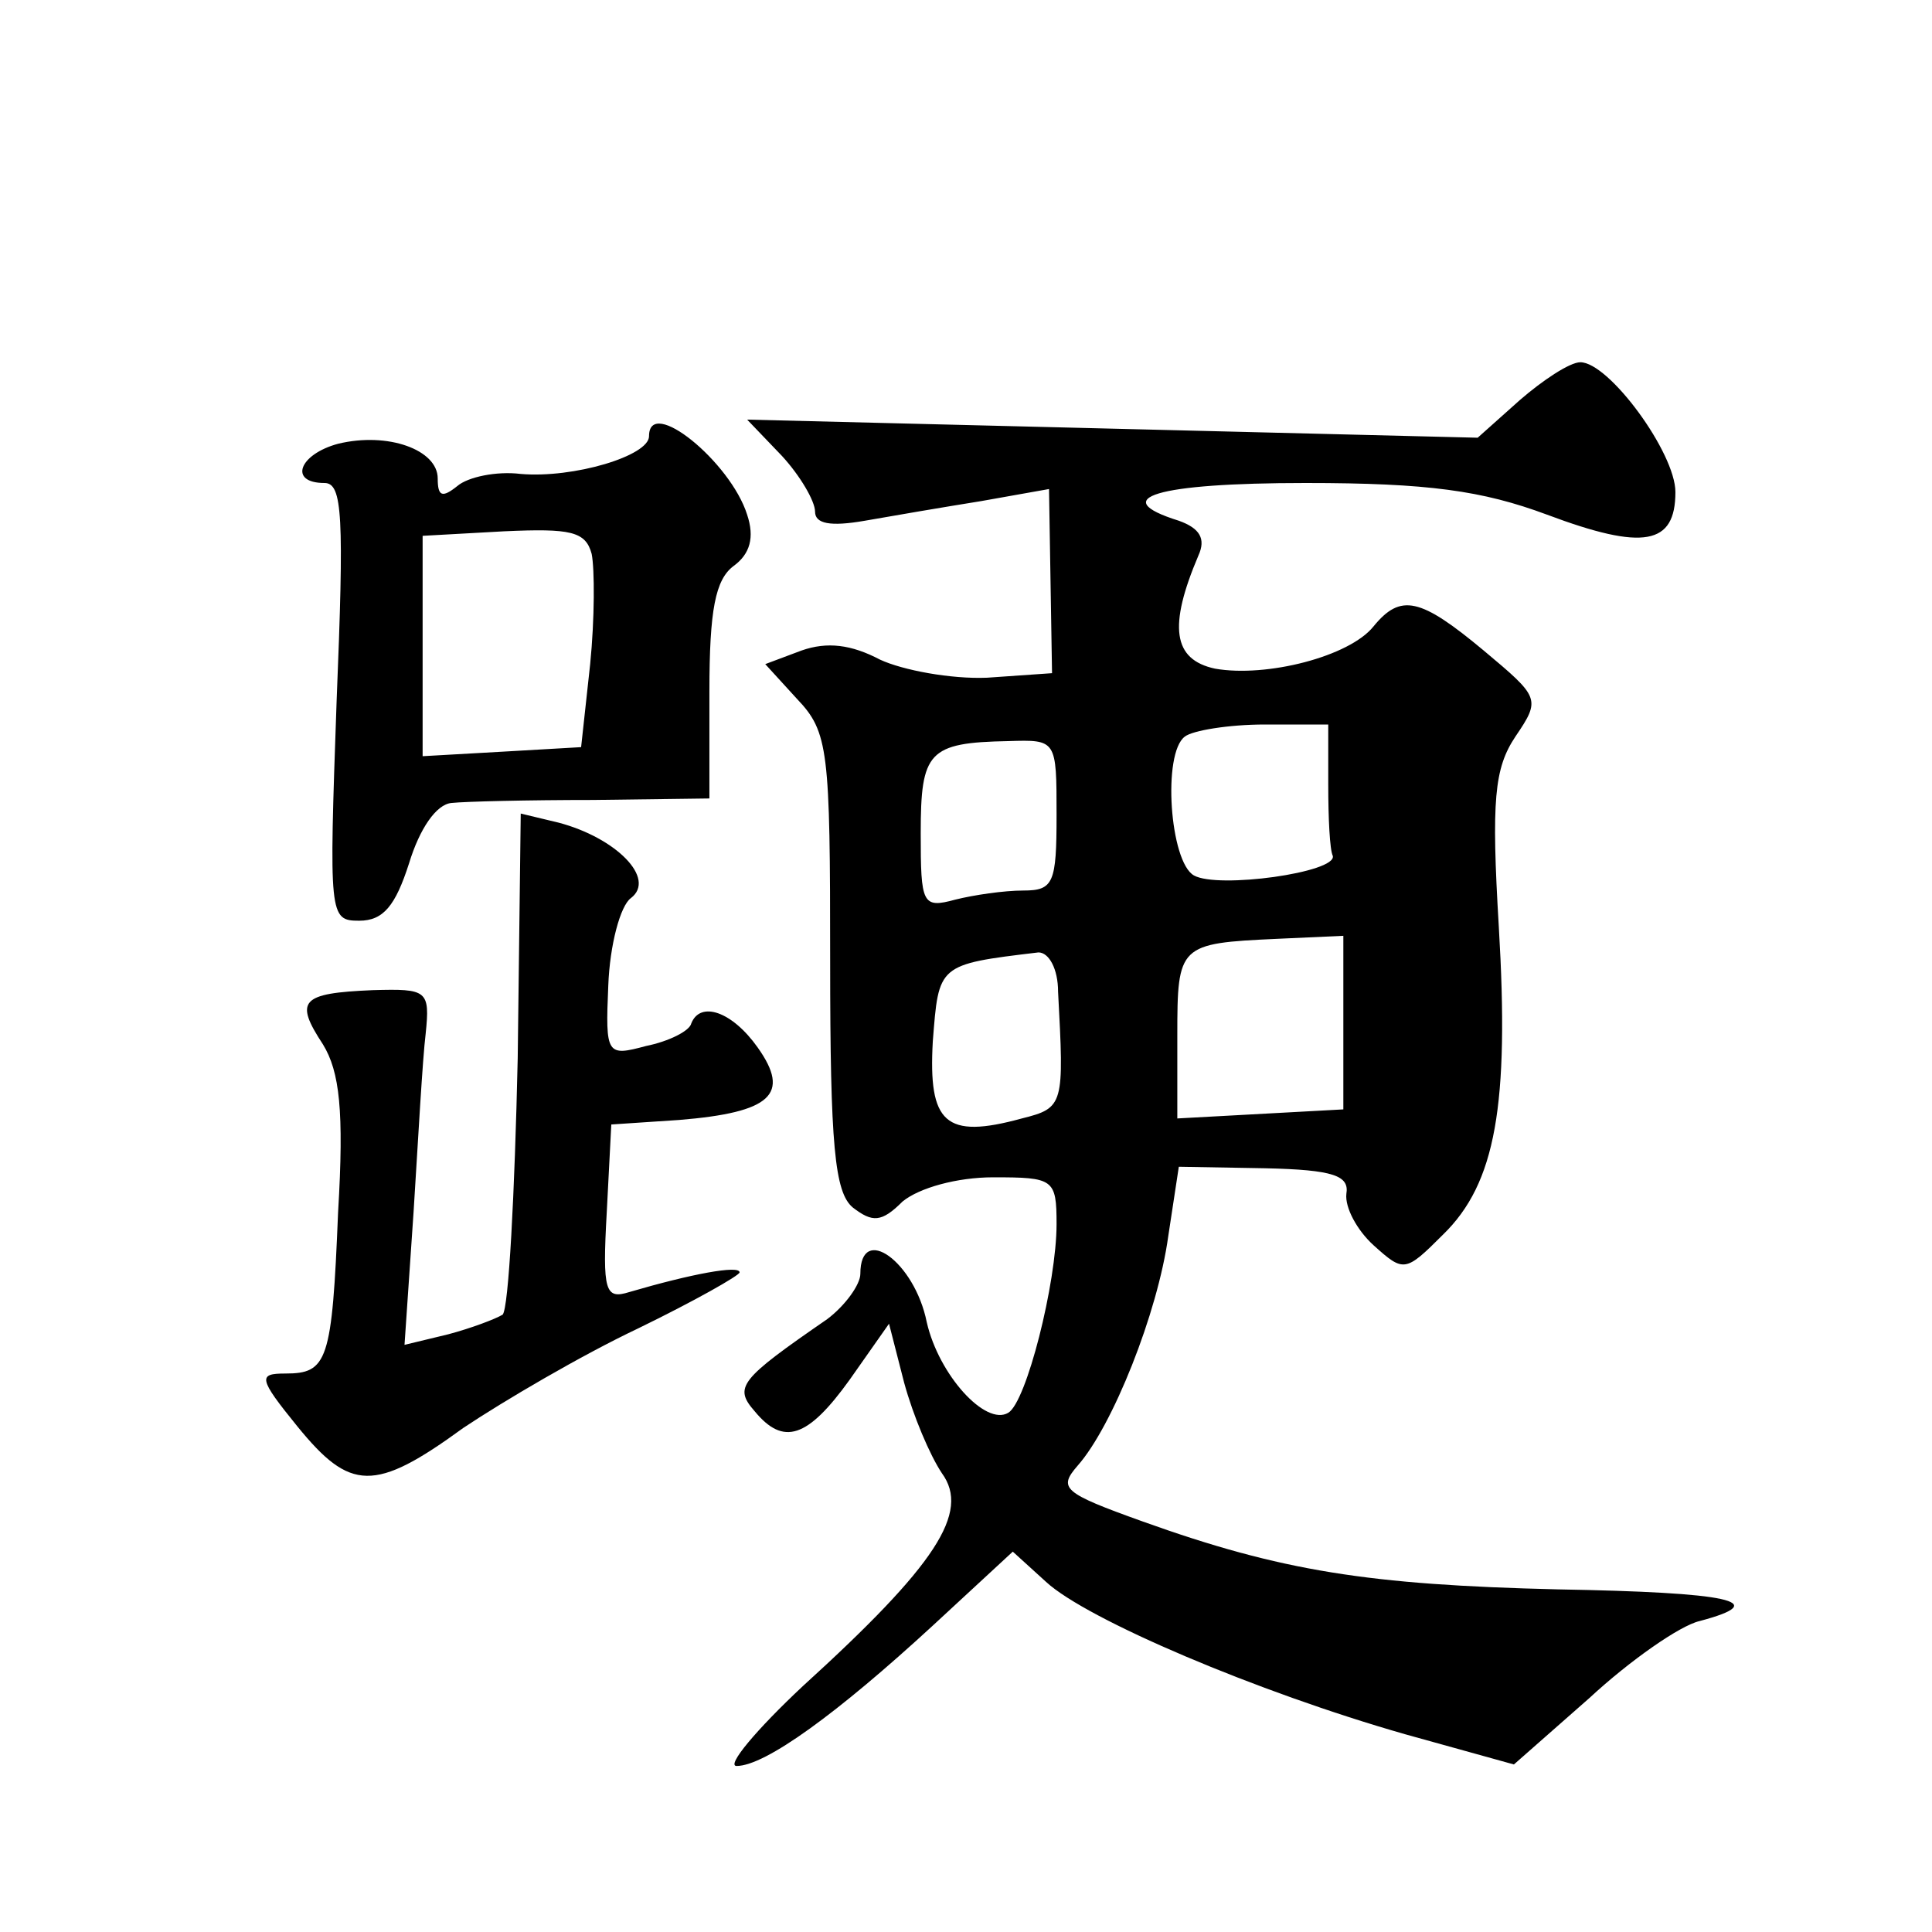 <?xml version="1.0" standalone="no"?>
<!DOCTYPE svg PUBLIC "-//W3C//DTD SVG 20010904//EN"
 "http://www.w3.org/TR/2001/REC-SVG-20010904/DTD/svg10.dtd">
<svg version="1.0" xmlns="http://www.w3.org/2000/svg"
 width="128pt" height="128pt" viewBox="0 0 128 128"
 preserveAspectRatio="xMidYMid meet">
<g transform="translate(0,128) scale(0.1,-0.1)"
fill="#0" stroke="none">
<path d="M1007 1015 l-28 -25 -242 6 -242 6 23 -24 c12 -13 22 -30 22 -37 0 -8
10 -10 33 -6 17 3 52 9 77 13 l45 8 1 -61 1 -61 -43 -3 c-24 -1 -56 5 -71 12 -19
10 -35 12 -52 6 l-24 -9 21 -23 c21 -22 22 -34 22 -174 0 -122 3 -153 15 -163 13
-10 19 -10 33 4 11 9 36 16 60 16 40 0 42 -1 42 -31 0 -39 -20 -118 -32 -125 -15
-9 -46 25 -54 60 -8 40 -44 66 -44 32 0 -7 -10 -21 -22 -30 -58 -40 -62 -45 -48
-61 19 -23 35 -18 63 21 l26 37 10 -39 c6 -22 17 -48 25 -60 19 -26 -4 -61 -92
-141 -31 -29 -51 -53 -44 -53 19 0 67 35 130 93 l53 49 22 -20 c27 -25 140 -73
238 -101 l72 -20 50 44 c27 25 60 48 73 51 49 13 20 19 -94 21 -125 3 -183 12 -275
45 -53 19 -56 22 -43 37 23 26 53 101 60 152 l7 46 57 -1 c46 -1 56 -5 54 -17 -1
-9 7 -24 18 -34 20 -18 21 -18 46 7 35 34 44 86 37 204 -5 84 -3 105 11 126 17
25 16 26 -21 57 -42 35 -55 38 -73 16 -16 -20 -71 -34 -105 -28 -28 6 -31 28 -11
75 5 11 1 18 -13 23 -48 15 -15 25 84 25 81 0 117 -5 160 -21 64 -24 85 -20 85
15 0 26 -44 86 -63 86 -7 0 -25 -12 -40 -25z m-127 -255 c0 -22 1 -43 3 -47 3 -11
-76 -22 -92 -13 -16 9 -21 81 -6 92 5 4 29 8 53 8 l42 0 0 -40z m-180 -20 c0 -45
-2 -50 -22 -50 -13 0 -33 -3 -45 -6 -22 -6 -23 -3 -23 44 0 54 5 60 58 61 32 1
32 1 32 -49z m190 -138 l0 -57 -55 -3 -55 -3 0 55 c0 60 1 61 66 64 l44 2 0 -58z
m-189 21 c4 -75 4 -77 -24 -84 -51 -14 -62 -3 -59 51 4 51 3 51 70 59 7 0 13 -11
13 -26z M430 991 c0 -13 -50 -28 -85 -25 -16 2 -35 -2 -42 -8 -10 -8 -13 -7 -13
5 0 19 -33 31 -66 23 -26 -7 -33 -26 -9 -26 12 0 13 -22 8 -145 -5 -142 -5 -145
15 -145 16 0 24 10 33 38 7 23 18 39 28 40 9 1 51 2 94 2 l77 1 0 71 c0 54 4 74
16 83 11 8 14 19 9 34 -11 35 -65 79 -65 52z m-38 -78 c2 -10 2 -43 -1 -73 l-6
-55 -52 -3 -53 -3 0 73 0 73 54 3 c44 2 54 0 58 -15z M343 579 c-2 -90 -6 -166
-10 -170 -5 -3 -21 -9 -36 -13 l-29 -7 6 88 c3 48 6 102 8 118 3 29 1 30 -35 29
-48 -2 -52 -7 -33 -36 11 -18 14 -44 10 -111 -4 -99 -7 -107 -35 -107 -18 0 -18
-3 8 -35 35 -43 51 -44 110 -1 27 18 78 48 116 66 37 18 67 35 67 37 0 5 -32 -1
-73 -13 -16 -5 -18 0 -15 53 l3 58 45 3 c61 5 74 17 52 48 -17 24 -38 31 -44 16
-1 -5 -15 -12 -30 -15 -26 -7 -27 -6 -25 40 1 27 8 53 15 58 17 13 -10 40 -48 50
l-25 6 -2 -162z"/>
</g>
</svg>
